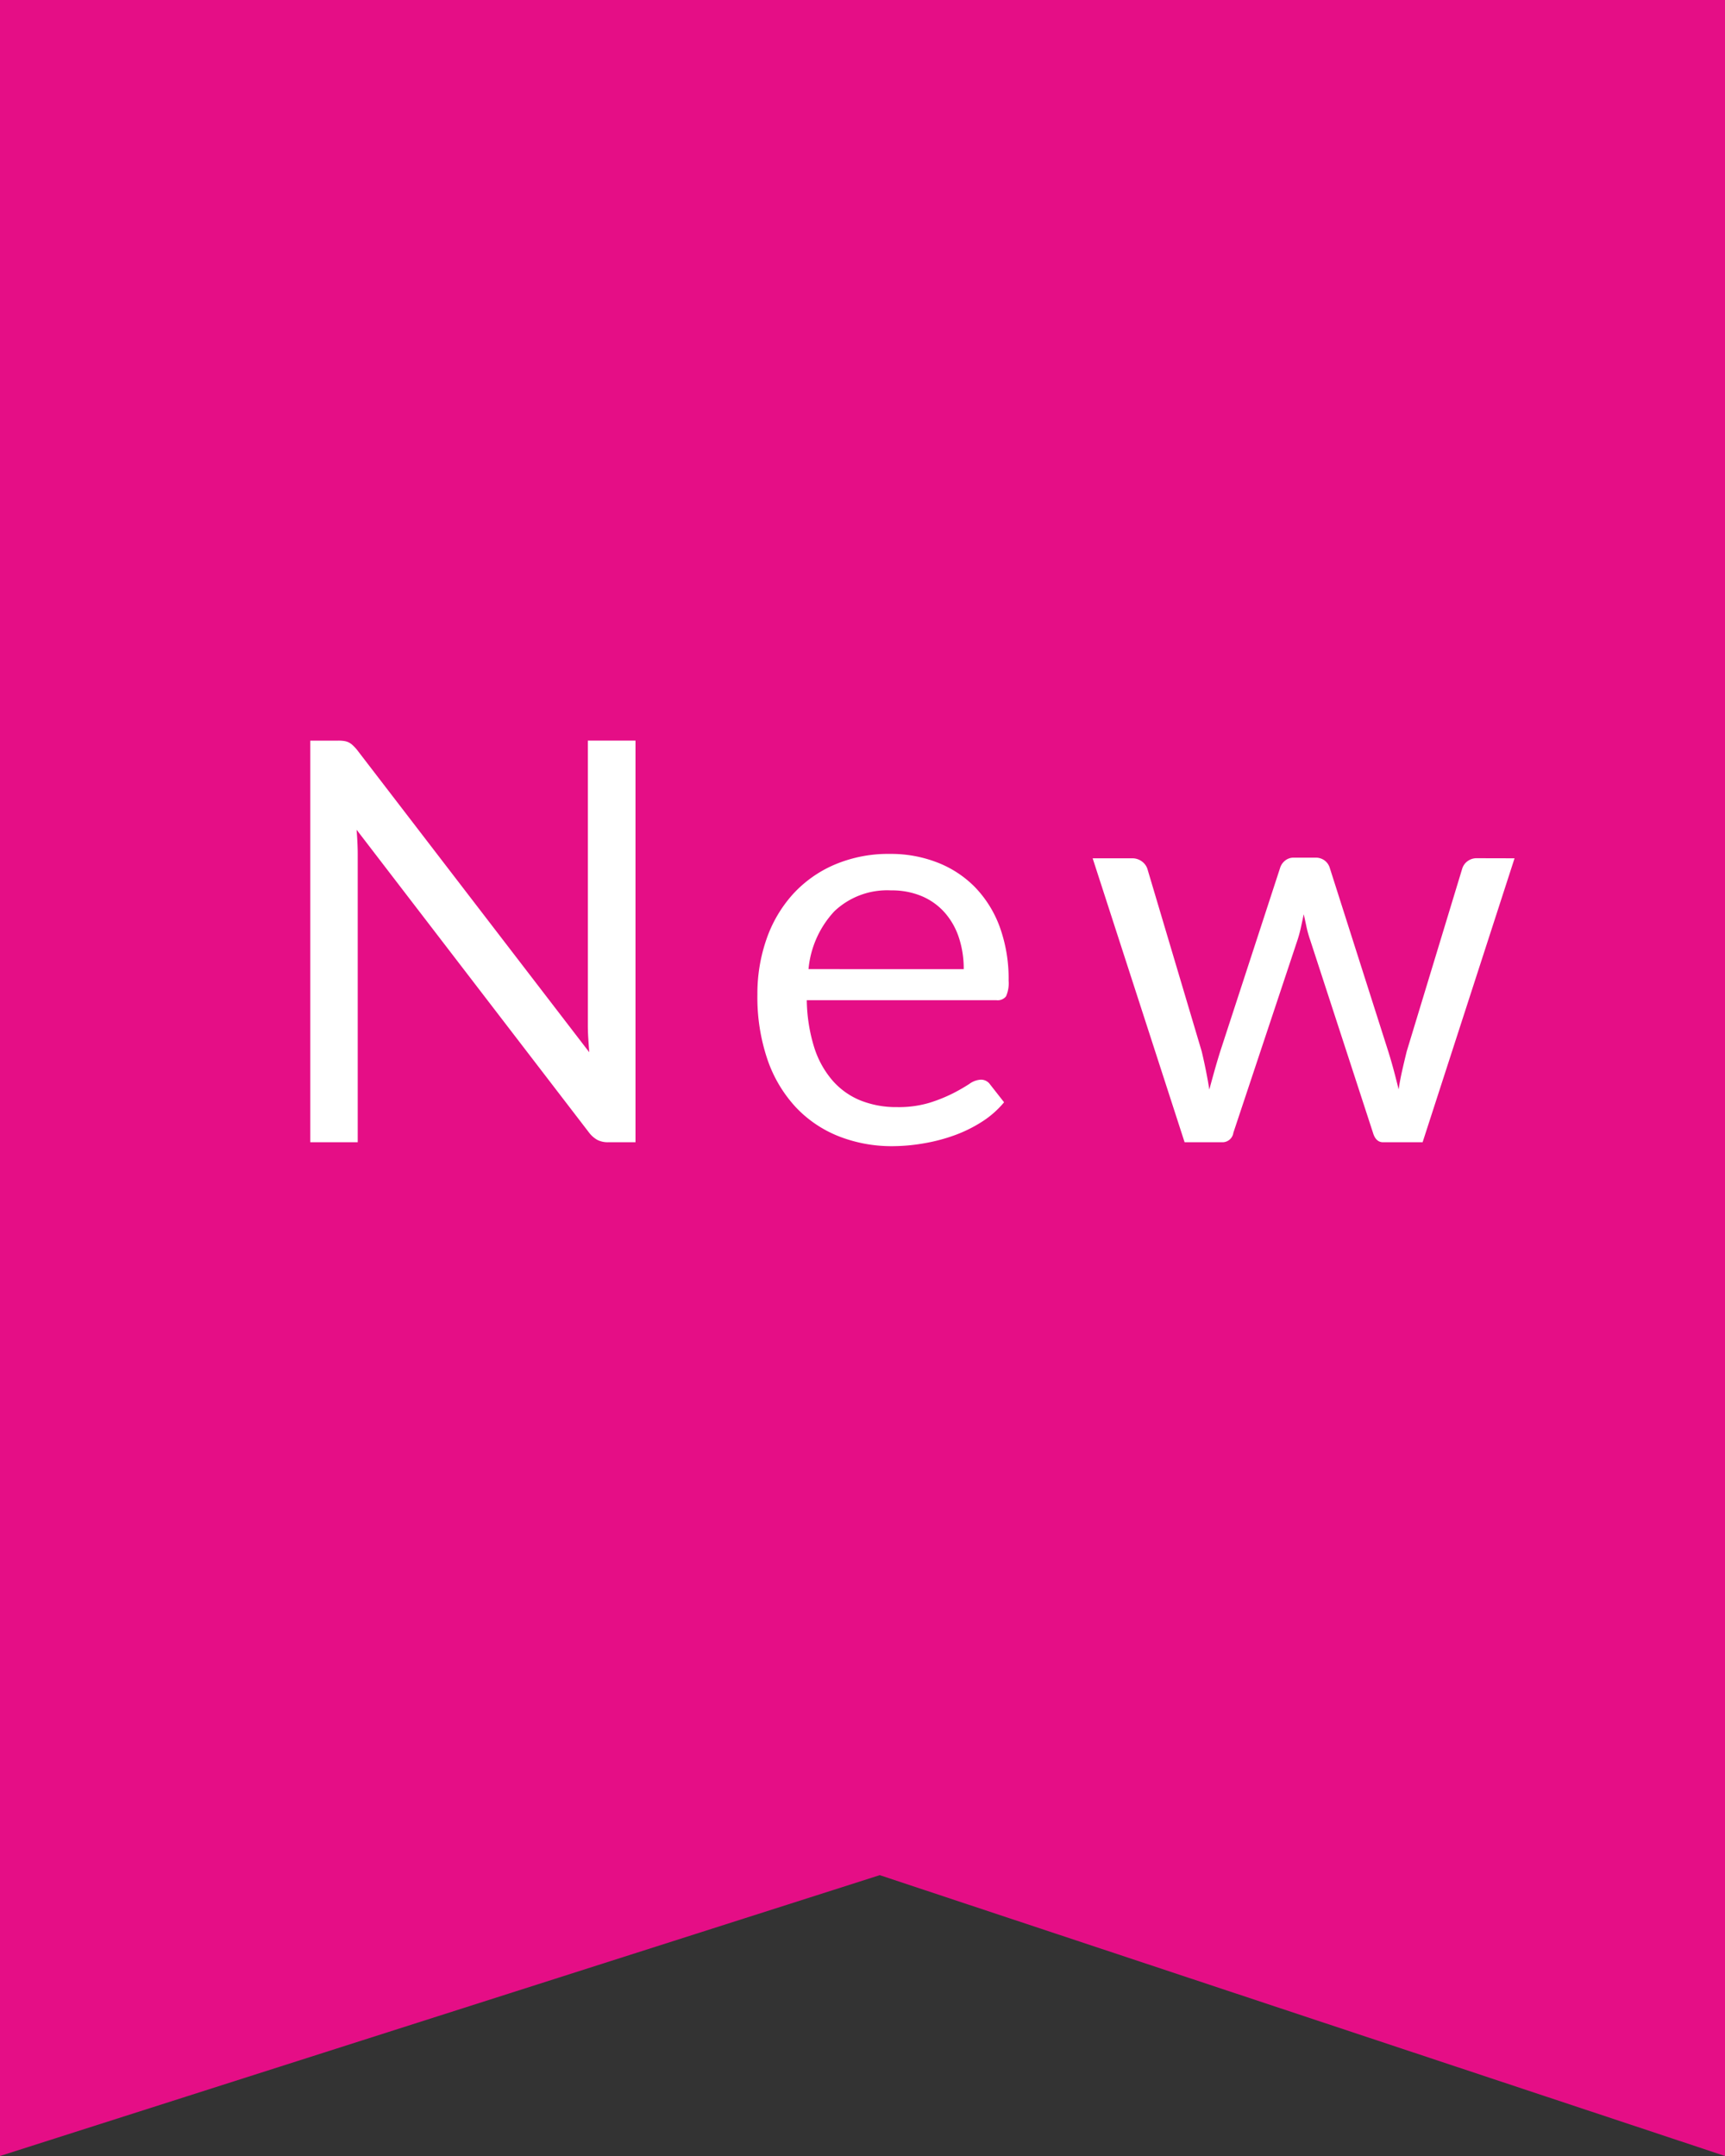 <svg id="pc_icon_new" xmlns="http://www.w3.org/2000/svg" width="40" height="50" viewBox="0 0 40 50">
  <rect x="0" y="0" width="40" height="50" fill="#333333" stroke="none"/>
  <path id="パス_1079" data-name="パス 1079" d="M0,0H40V50L20.4,43.487,0,50Z" fill="#e50e86"/>
  <path id="パス_7113" data-name="パス 7113" d="M8.736-9.314V0h-.63a.542.542,0,0,1-.25-.052.632.632,0,0,1-.2-.176L2.269-7.247q.013.162.02.319t.006.292V0h-1.1V-9.314h.65a.888.888,0,0,1,.143.01.366.366,0,0,1,.1.032.4.4,0,0,1,.091.065,1,1,0,0,1,.1.107L7.664-2.087q-.013-.169-.023-.328t-.01-.3v-6.6Zm7.611,5.3a2.281,2.281,0,0,0-.114-.738,1.657,1.657,0,0,0-.331-.579,1.479,1.479,0,0,0-.53-.377,1.788,1.788,0,0,0-.708-.133,1.779,1.779,0,0,0-1.316.484,2.269,2.269,0,0,0-.6,1.342Zm.936,3.087a2.2,2.2,0,0,1-.514.452,3.2,3.2,0,0,1-.64.315,4.067,4.067,0,0,1-.705.185A4.308,4.308,0,0,1,14.7.091,3.348,3.348,0,0,1,13.445-.14a2.76,2.76,0,0,1-.995-.676,3.1,3.1,0,0,1-.653-1.1,4.48,4.48,0,0,1-.234-1.508,3.837,3.837,0,0,1,.211-1.287,3.033,3.033,0,0,1,.608-1.037,2.8,2.8,0,0,1,.969-.689,3.179,3.179,0,0,1,1.287-.25,2.965,2.965,0,0,1,1.1.2,2.477,2.477,0,0,1,.871.572A2.62,2.62,0,0,1,17.18-5a3.516,3.516,0,0,1,.208,1.251.755.755,0,0,1-.059.364.243.243,0,0,1-.221.091h-4.4A3.85,3.85,0,0,0,12.88-2.2a2.18,2.18,0,0,0,.426.77,1.719,1.719,0,0,0,.65.462,2.232,2.232,0,0,0,.845.153,2.479,2.479,0,0,0,.751-.1,3.572,3.572,0,0,0,.543-.218,4.14,4.14,0,0,0,.38-.218.5.5,0,0,1,.263-.1.255.255,0,0,1,.221.111ZM29.12-6.585,26.988,0h-.917q-.169,0-.234-.221L24.382-4.687a2.508,2.508,0,0,1-.085-.3q-.032-.153-.065-.3-.032.149-.065.3a2.856,2.856,0,0,1-.084.309L22.6-.221A.255.255,0,0,1,22.34,0h-.871L19.337-6.585h.91a.371.371,0,0,1,.231.072.351.351,0,0,1,.127.169l1.261,4.238q.111.468.176.884.058-.215.12-.436t.133-.448L23.686-6.37a.343.343,0,0,1,.114-.162A.307.307,0,0,1,24-6.6H24.5a.342.342,0,0,1,.215.065.335.335,0,0,1,.117.162l1.359,4.264q.071.227.13.448t.111.436q.032-.215.081-.432t.107-.452l1.287-4.238a.337.337,0,0,1,.124-.172.347.347,0,0,1,.215-.068Z" transform="translate(6 26.49)" fill="#fff"/>
</svg>
